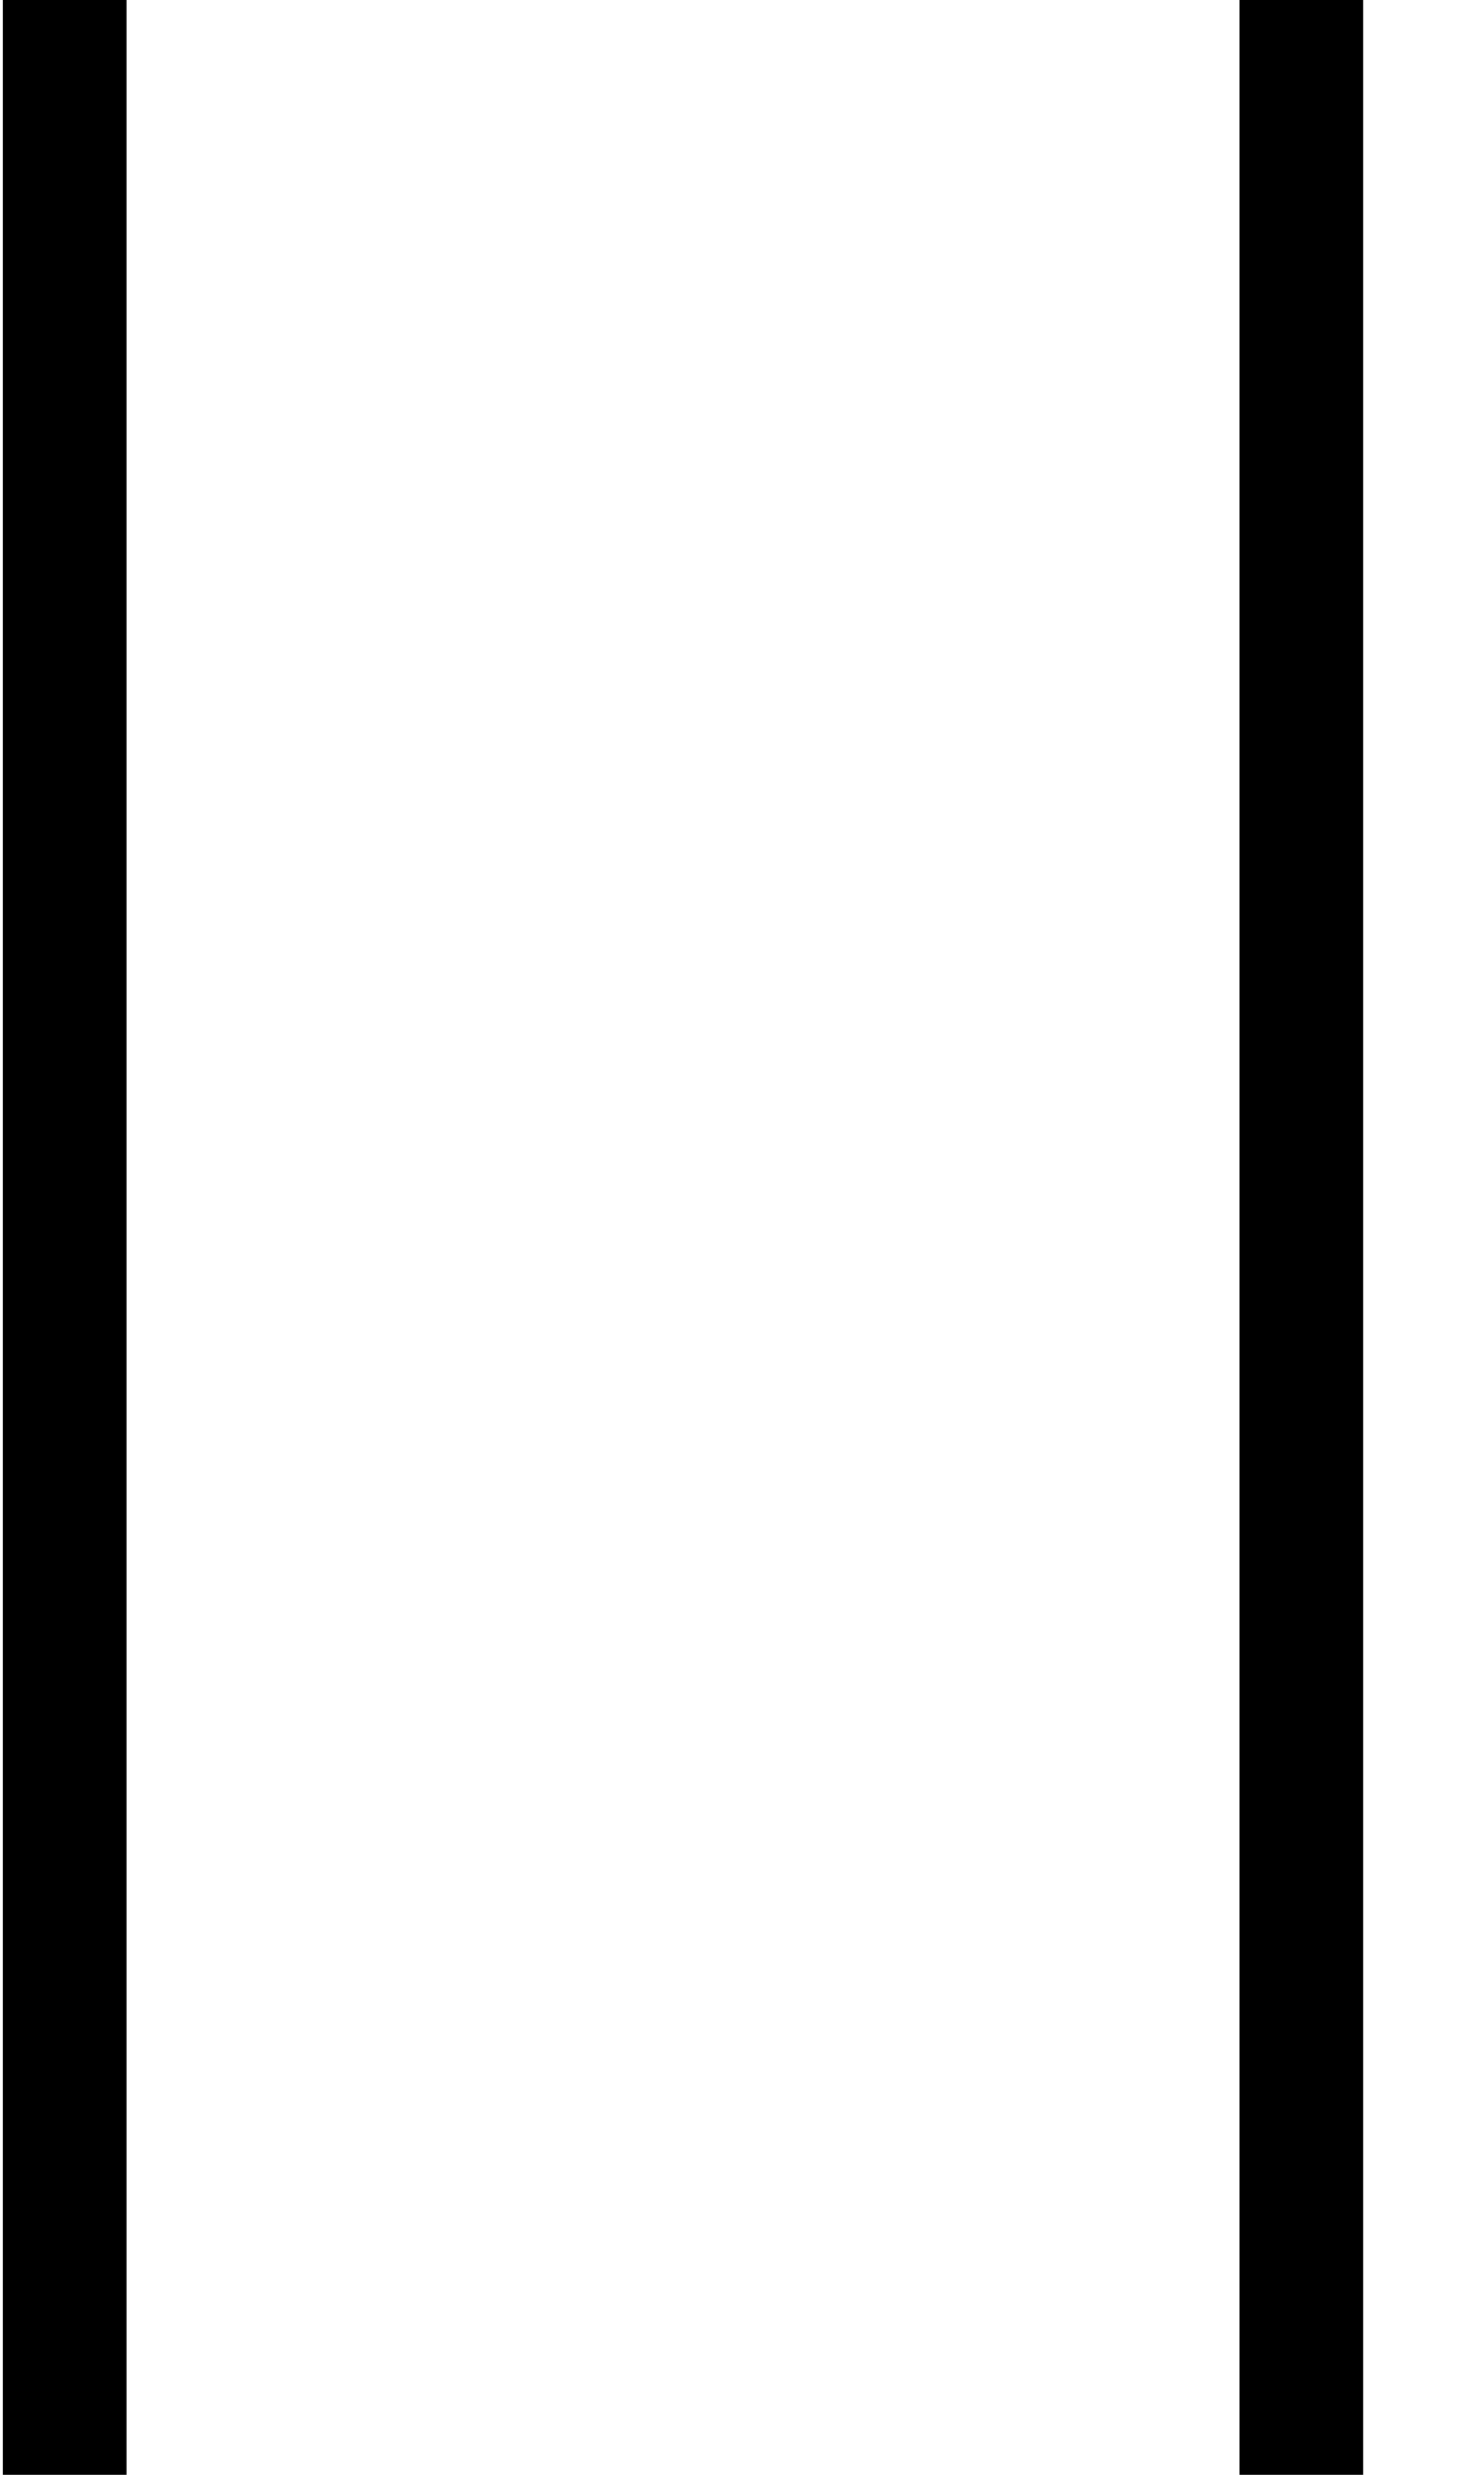 <?xml version="1.0" encoding="UTF-8"?>
<svg width="12px" height="20px" viewBox="0 0 12 20" version="1.1" xmlns="http://www.w3.org/2000/svg" xmlns:xlink="http://www.w3.org/1999/xlink">
    <!-- Generator: Sketch 61.2 (89653) - https://sketch.com -->
    <title>Pause</title>
    <desc>Created with Sketch.</desc>
    <g id="Page-1" stroke="none" stroke-width="1" fill="none" fill-rule="evenodd">
        <g id="Pause" transform="translate(0.023, 0)" stroke="#000000">
            <line x1="10.5" y1="0" x2="10.5" y2="20" id="Stroke-4"></line>
            <line x1="0.5" y1="0" x2="0.5" y2="20" id="Stroke-4"></line>
        </g>
    </g>
</svg>